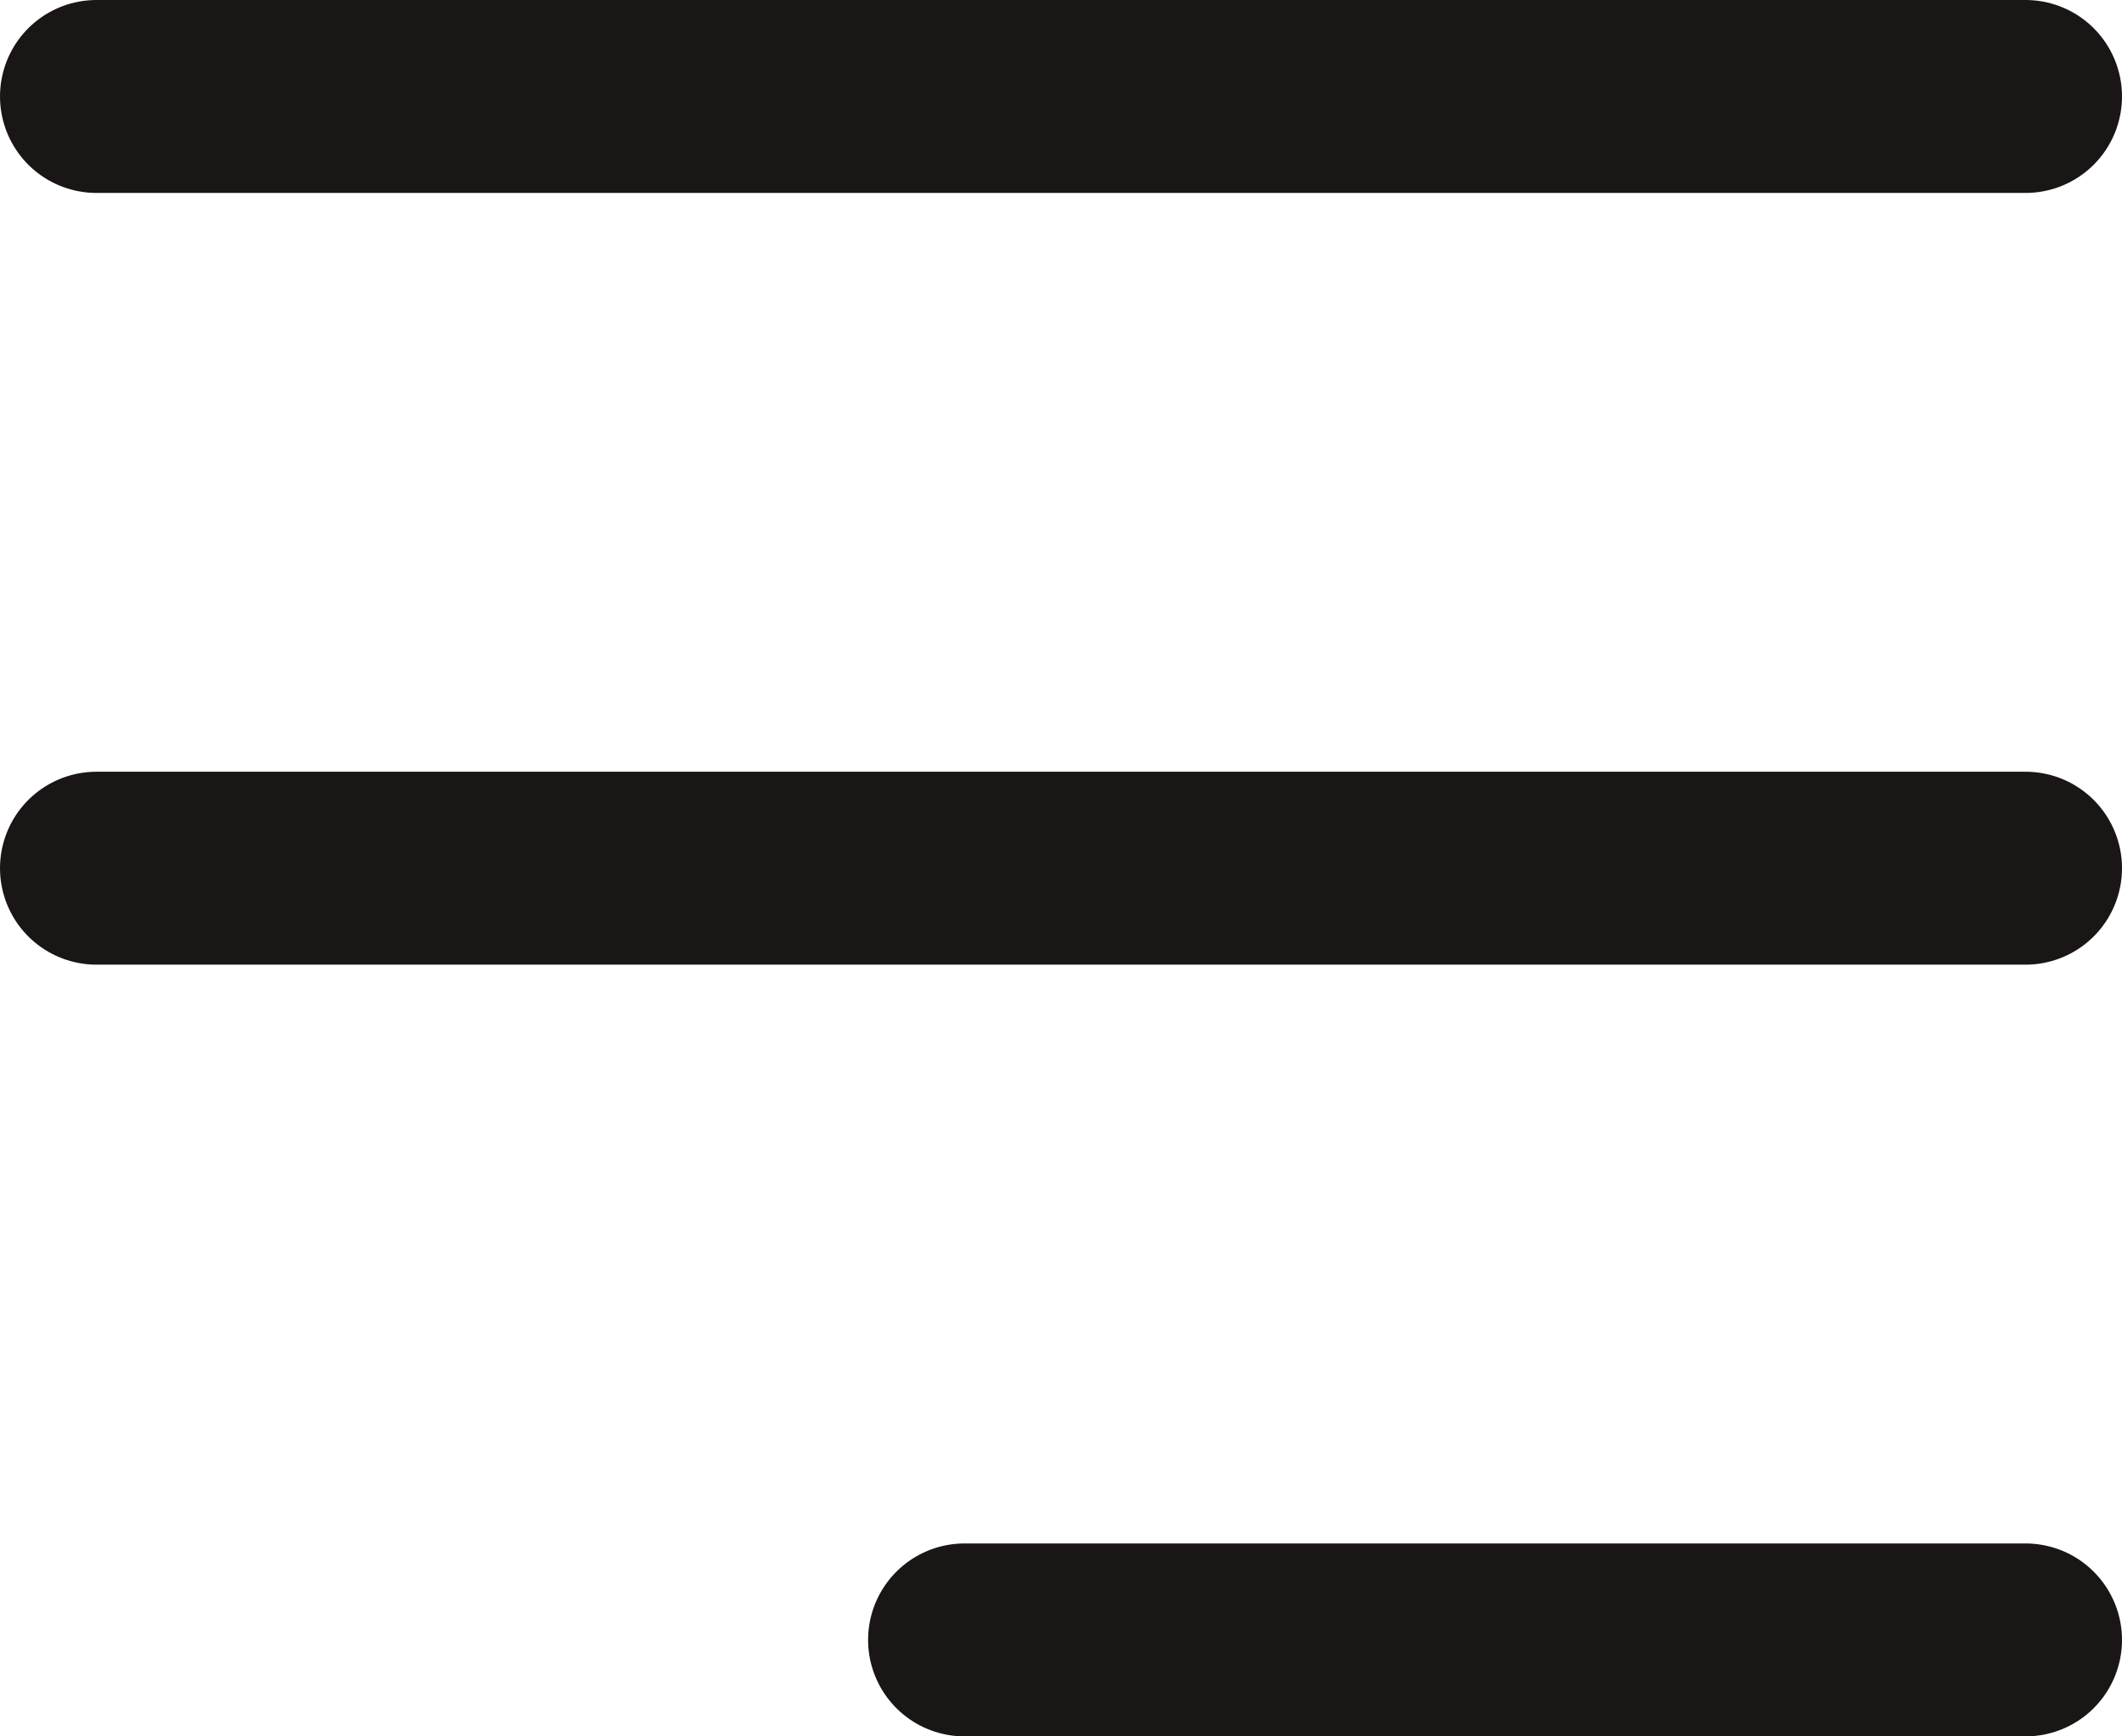 <?xml version="1.0" encoding="utf-8"?>
<!-- Generator: Adobe Illustrator 27.2.0, SVG Export Plug-In . SVG Version: 6.00 Build 0)  -->
<svg version="1.1" id="Layer_1" xmlns="http://www.w3.org/2000/svg" xmlns:xlink="http://www.w3.org/1999/xlink" x="0px" y="0px"
	 viewBox="0 0 22 18" style="enable-background:new 0 0 22 18;" xml:space="preserve">
<style type="text/css">
	.st0{fill:none;stroke:#1B1616;stroke-width:2;stroke-linecap:round;}
</style>
<path class="st0" d="M1,1h20"/>
<path class="st0" d="M1,9h20"/>
<path class="st0" d="M10,17h11"/>
</svg>

